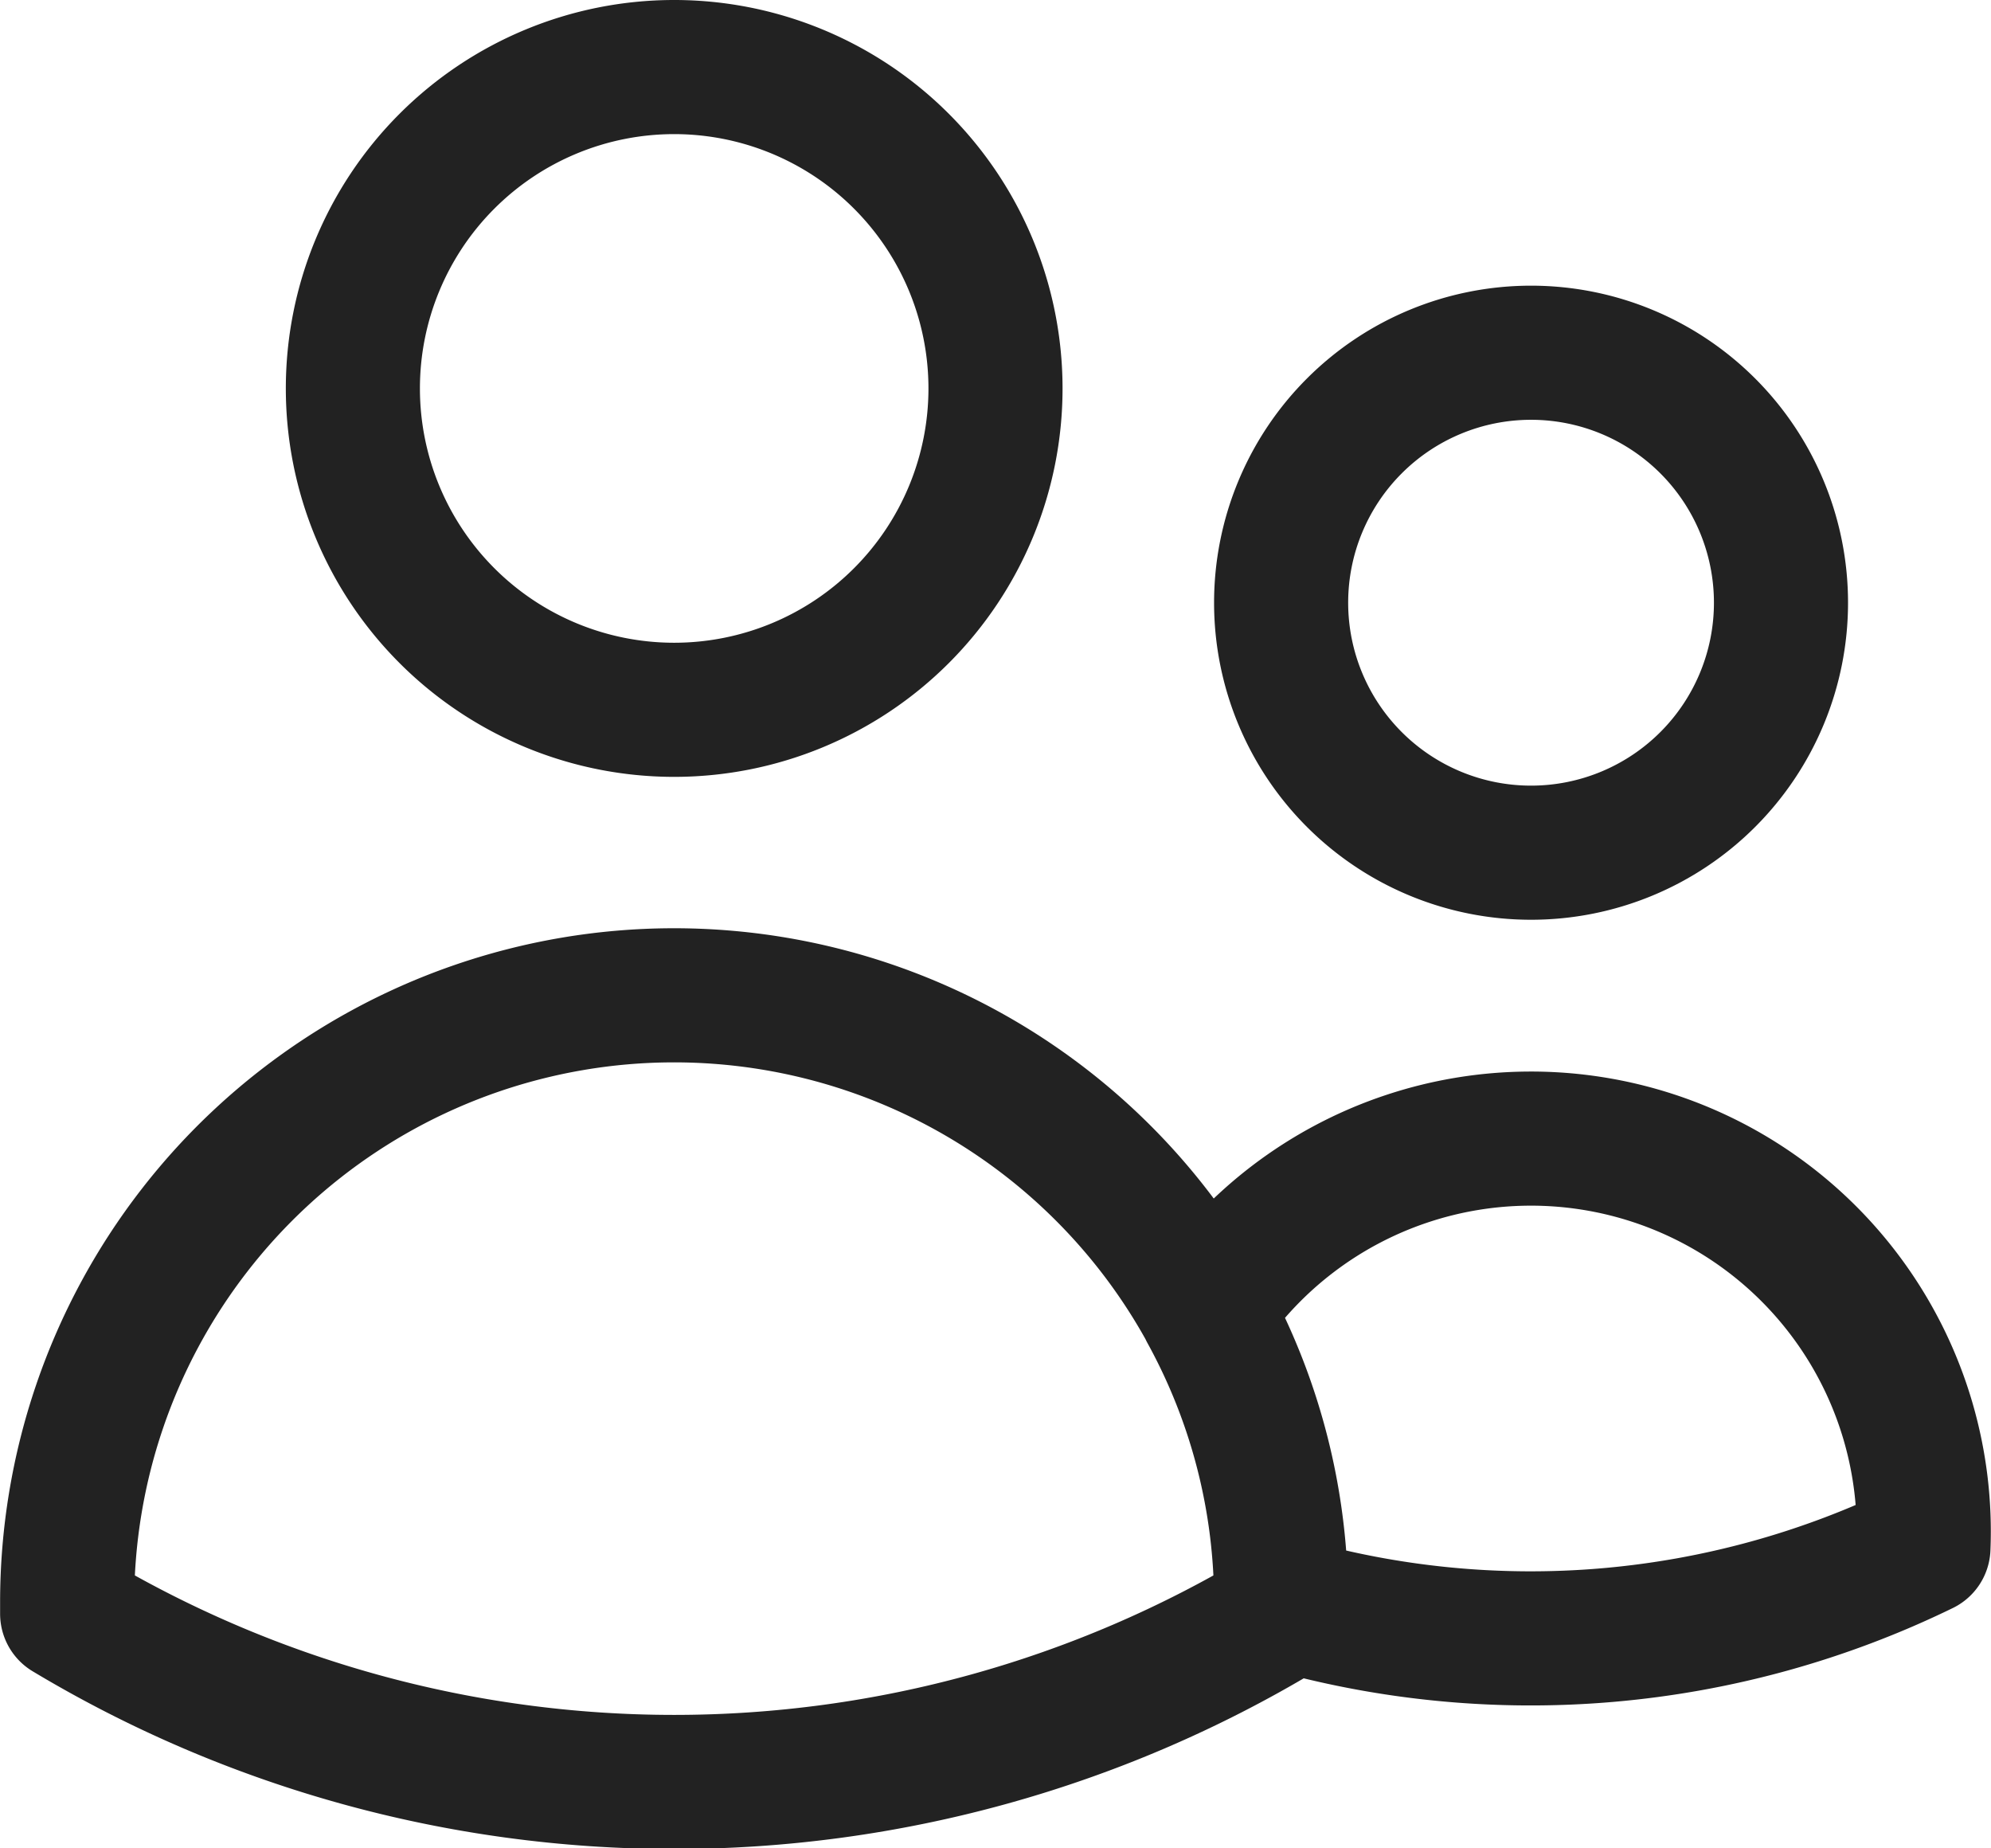 <svg xmlns="http://www.w3.org/2000/svg" width="19.302" height="17.915" viewBox="0 0 19.302 17.915">
  <path id="careers-icon" d="M14.019,17.887a8.691,8.691,0,0,0,6.227-.535,3.808,3.808,0,0,0-6.953-2.3m.726,2.837v0a5.859,5.859,0,0,0-.726-2.834m.726,2.837v.1a11.436,11.436,0,0,1-11.769,0v-.1A5.884,5.884,0,0,1,13.292,15.05M11.25,6.115A3.115,3.115,0,1,1,8.134,3,3.115,3.115,0,0,1,11.25,6.115Zm7.615,2.077a2.423,2.423,0,1,1-2.423-2.423A2.423,2.423,0,0,1,18.865,8.192Z" transform="translate(-1.599 -2.35)" fill="none" stroke="#222" stroke-linecap="round" stroke-linejoin="round" stroke-width="1.3"/>
</svg>
